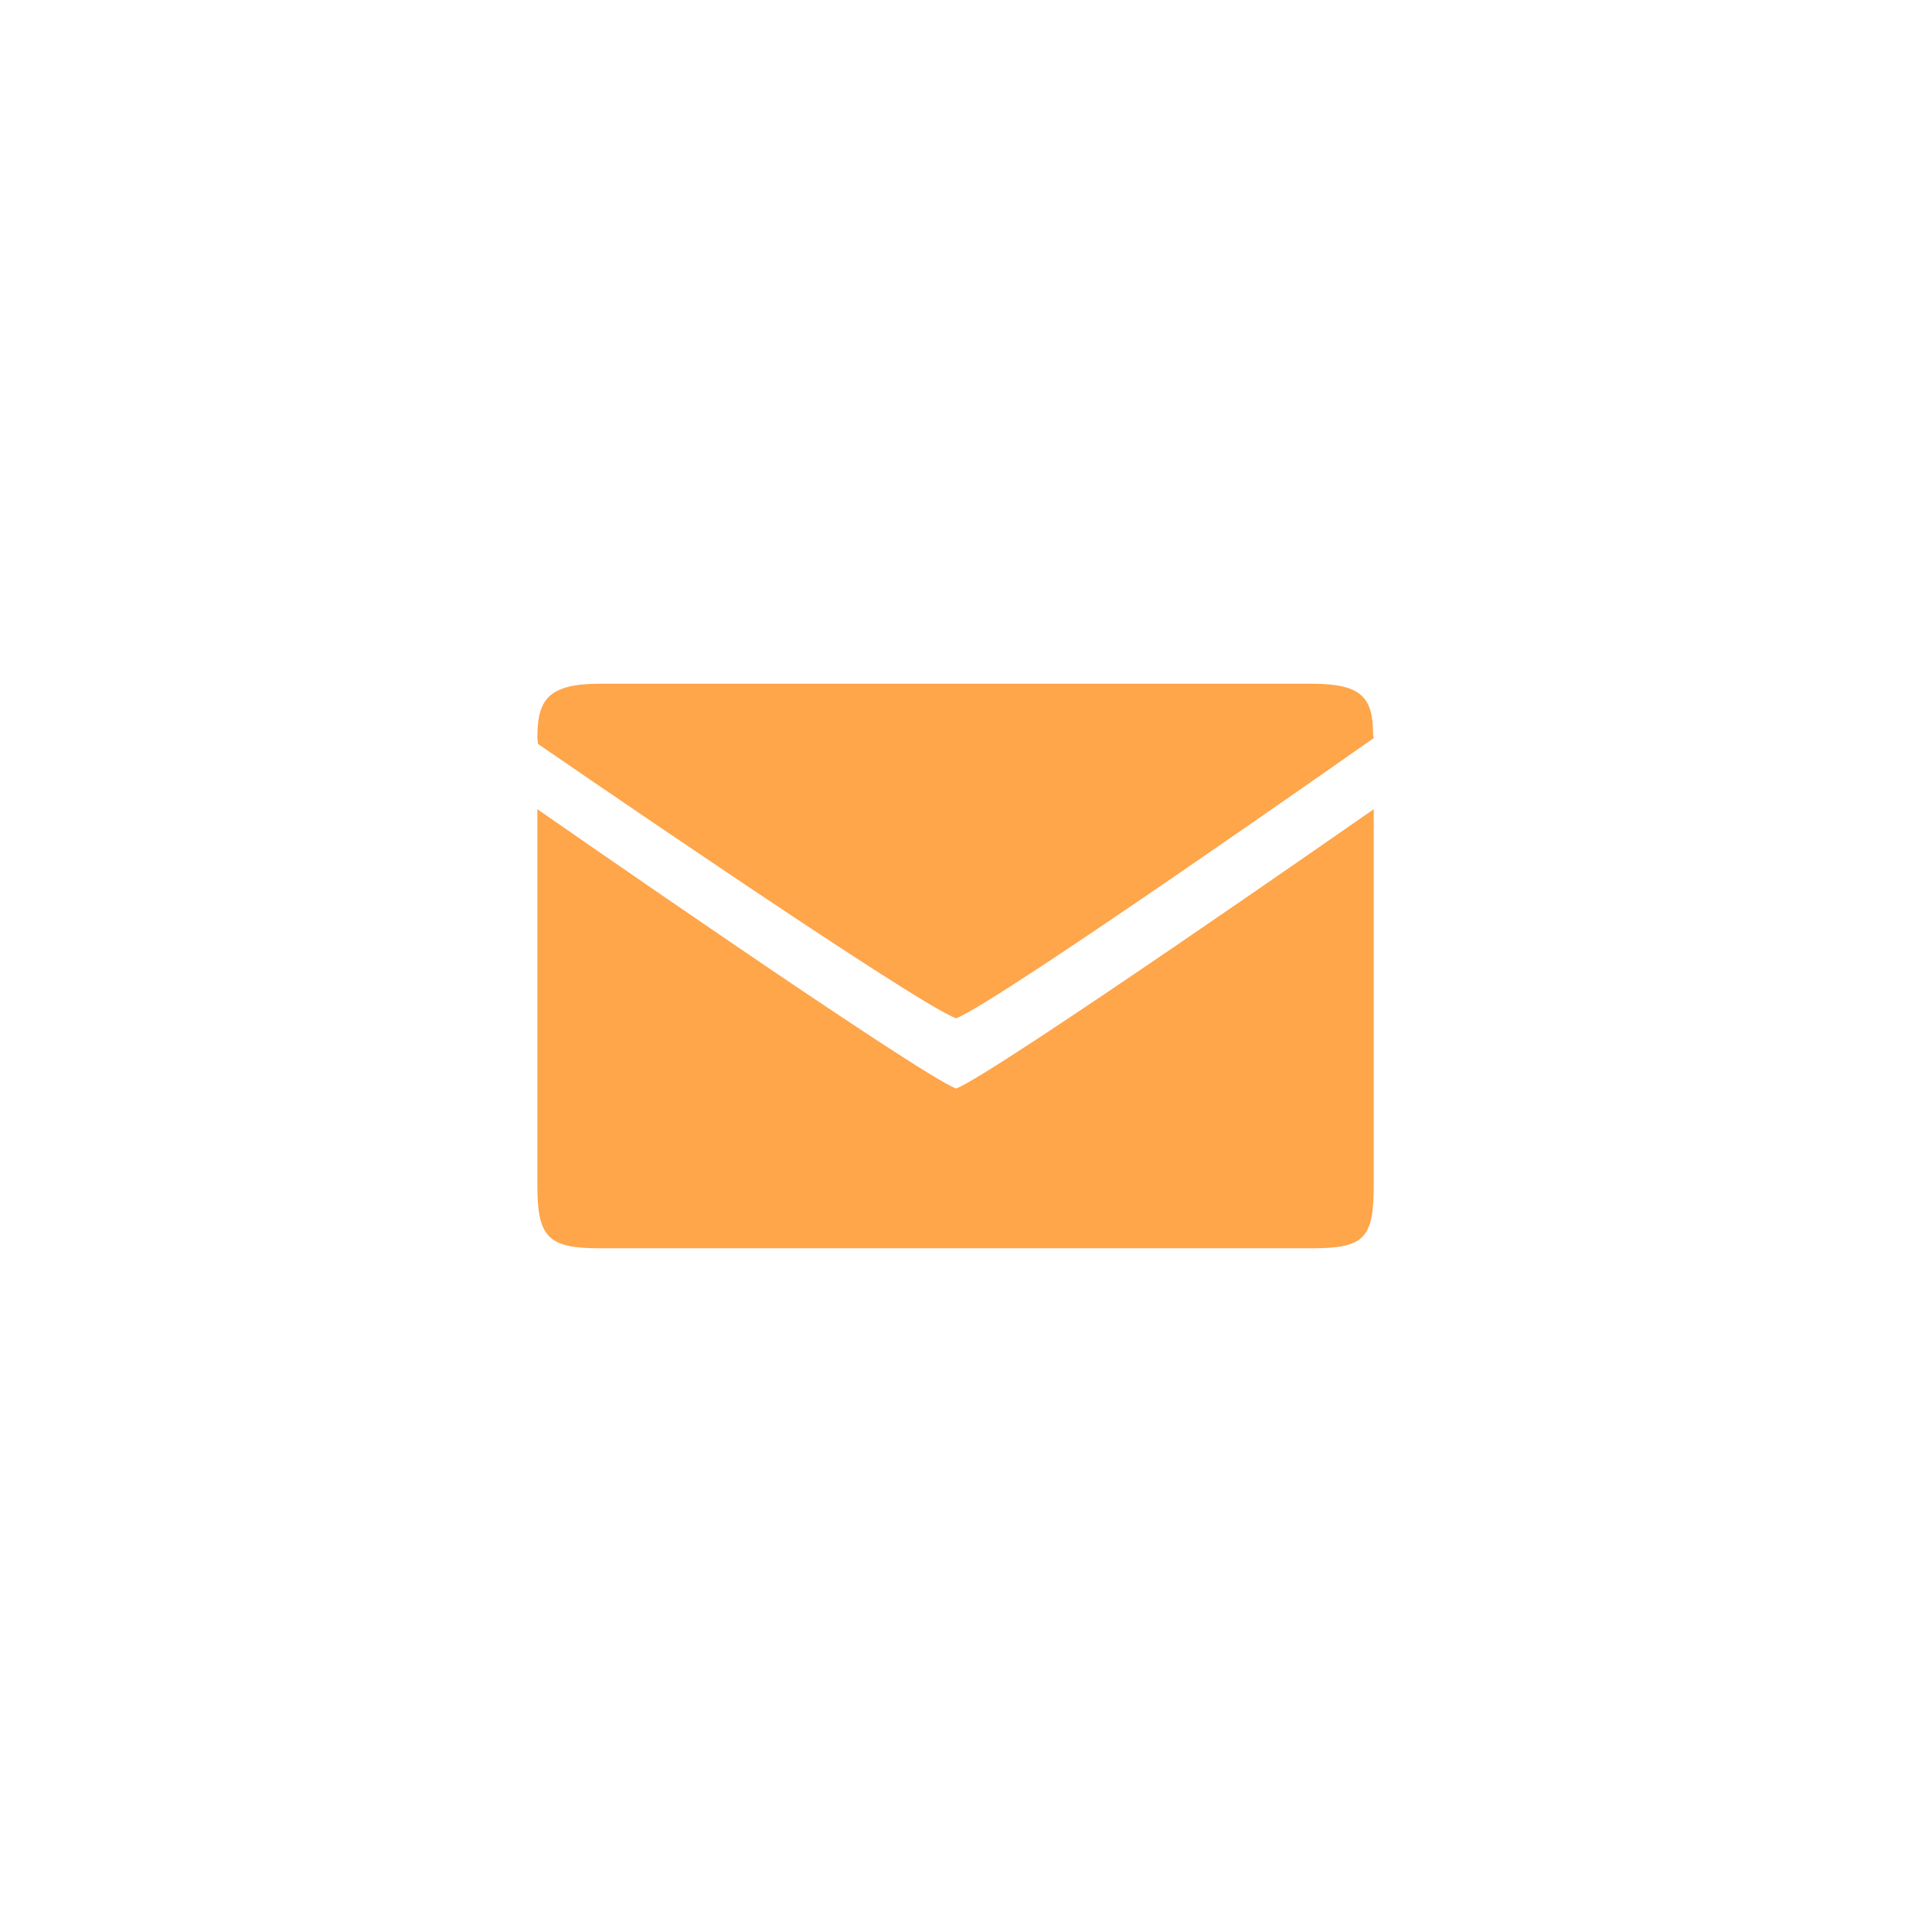 <?xml version="1.0" encoding="UTF-8"?> <svg xmlns="http://www.w3.org/2000/svg" width="44" height="44" viewBox="0 0 44 44" fill="none"><rect width="44" height="44" fill="white"></rect><path d="M31.286 27V18.429C31.286 18.429 22.619 24.476 21.776 24.79C20.948 24.491 12.238 18.429 12.238 18.429V27C12.238 28.191 12.491 28.429 13.667 28.429H29.857C31.062 28.429 31.286 28.22 31.286 27ZM31.272 16.748C31.272 15.881 31.019 15.571 29.857 15.571H13.667C12.472 15.571 12.238 15.943 12.238 16.809L12.253 16.943C12.253 16.943 20.857 22.867 21.776 23.191C22.748 22.814 31.286 16.809 31.286 16.809L31.272 16.748Z" fill="#FFA54A"></path></svg> 